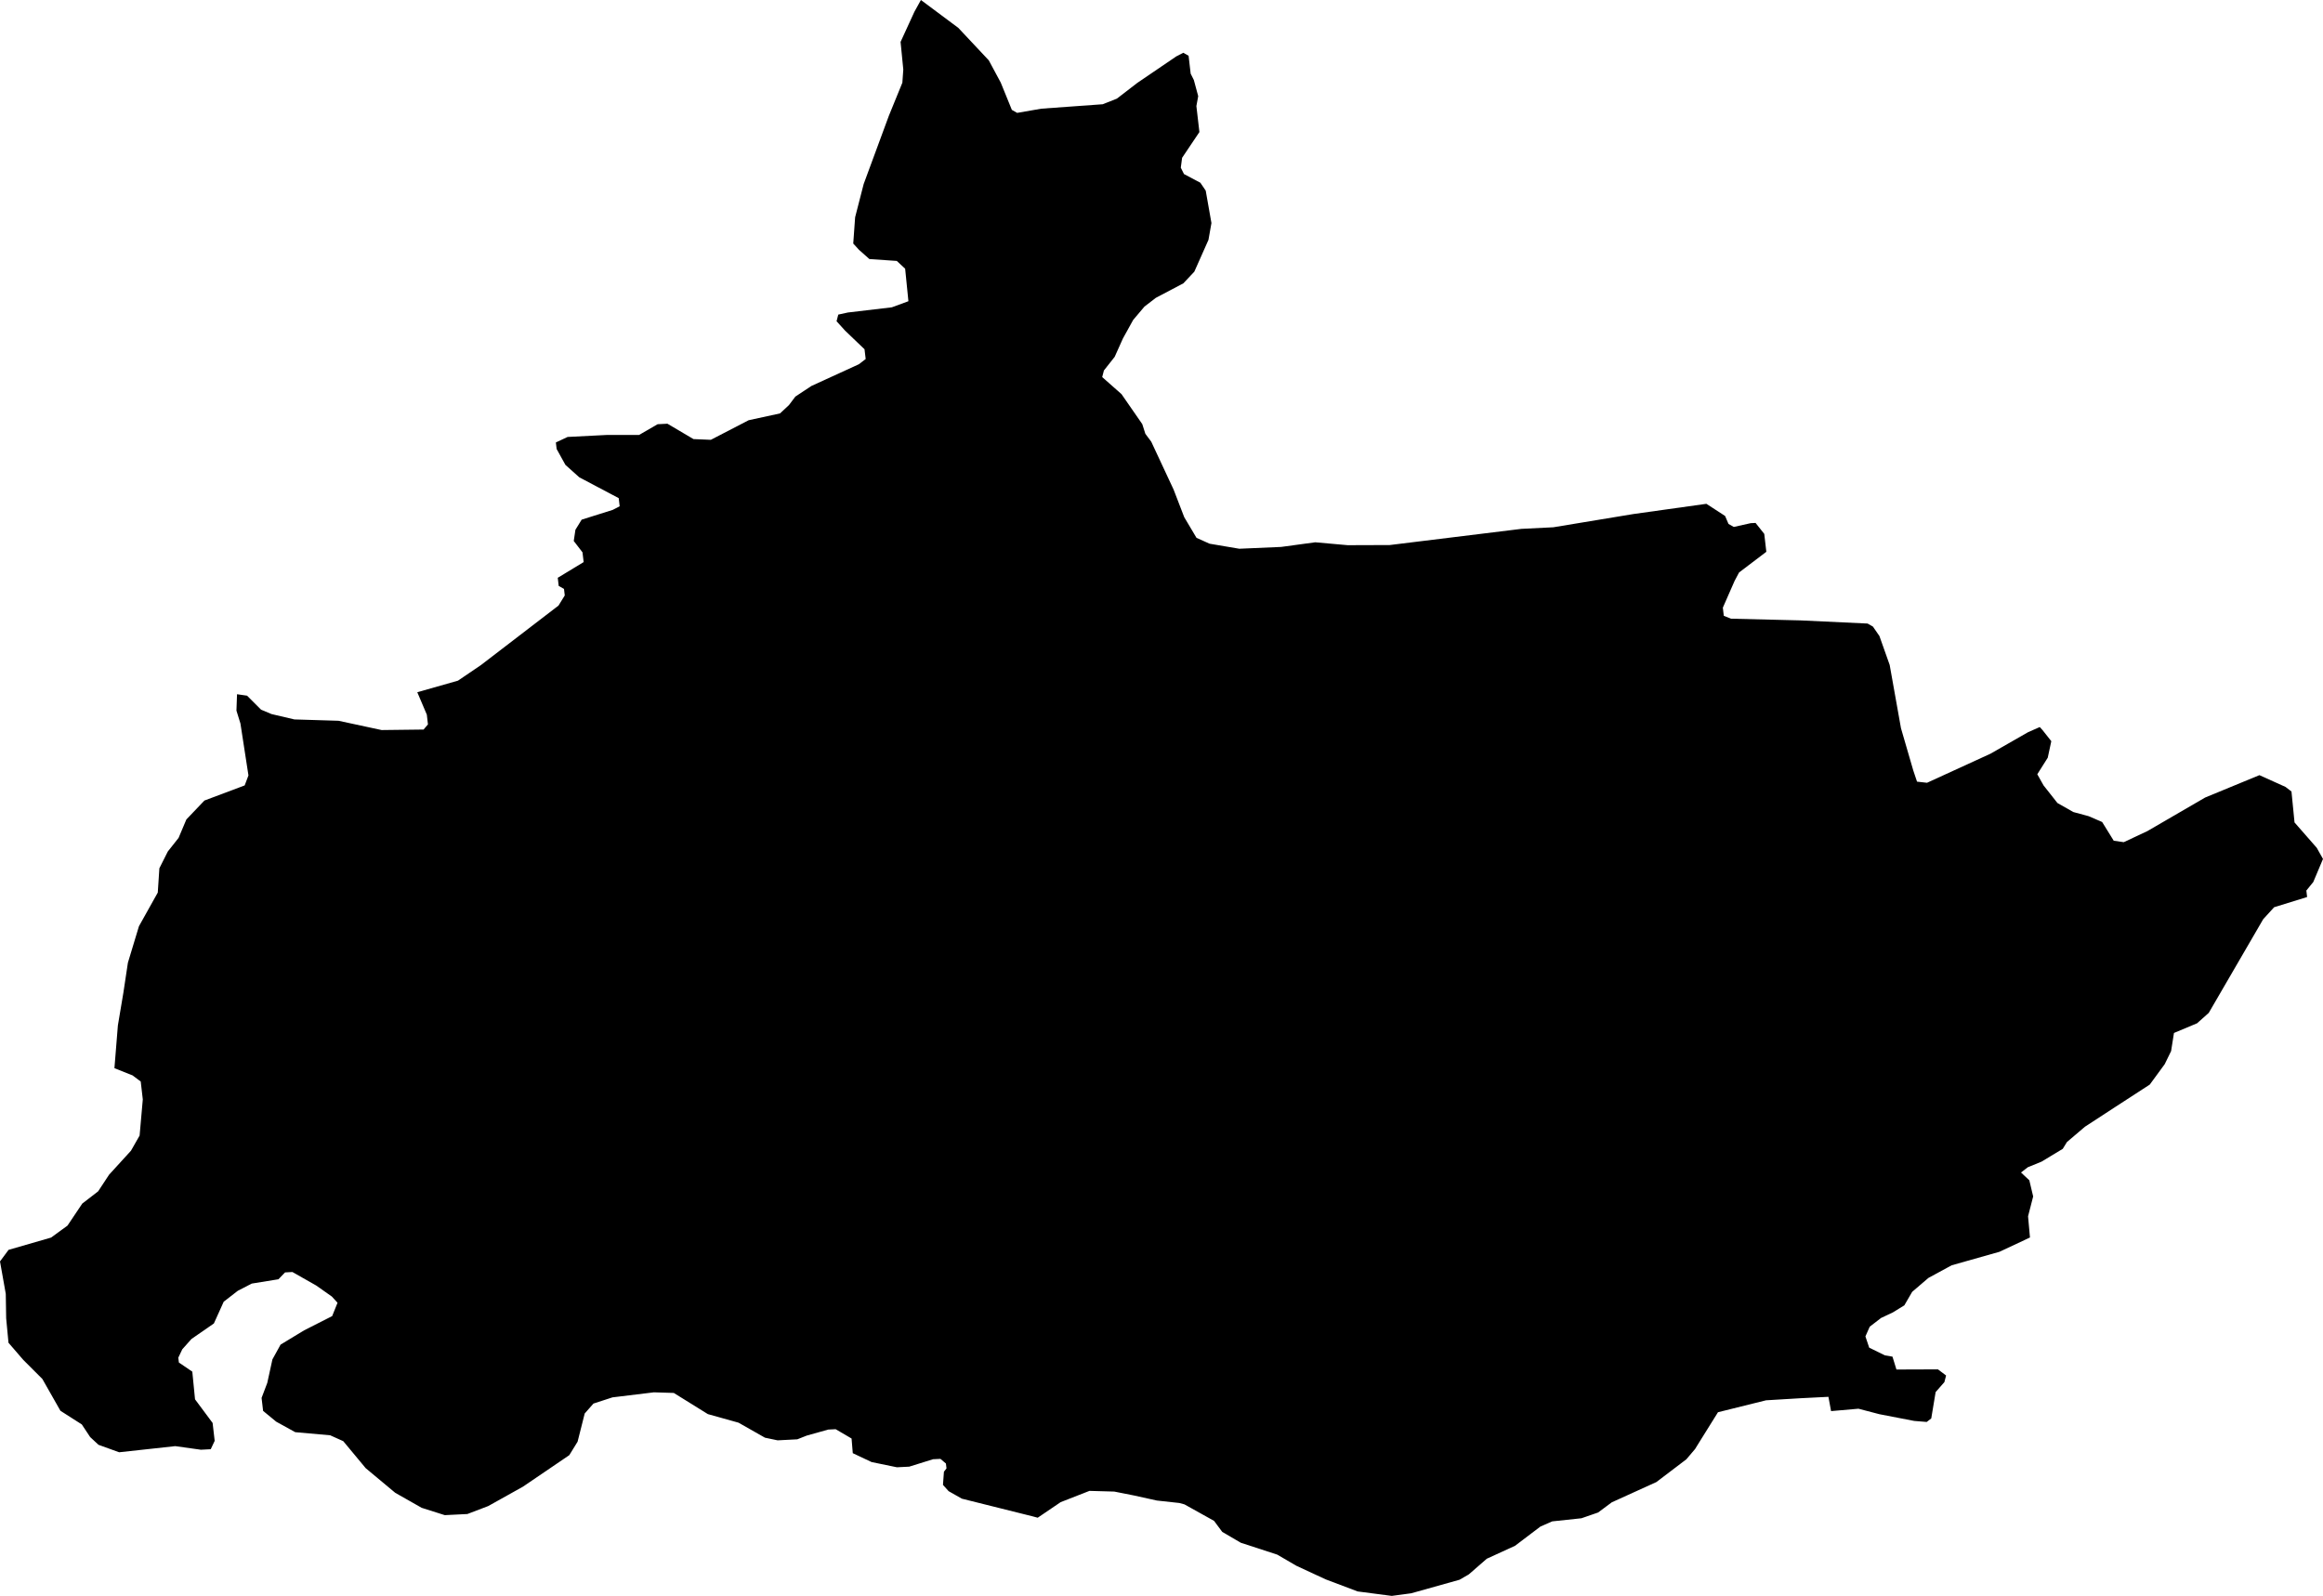 <svg width="1024" height="703.648" class="wof-locality" edtf:cessation="" edtf:inception="" id="wof-%!s(int64=1125993745)" mz:is_ceased="-1" mz:is_current="1" mz:is_deprecated="-1" mz:is_superseded="0" mz:is_superseding="0" mz:latitude="48.71408" mz:longitude="-3.052" mz:max_latitude="48.741291" mz:max_longitude="-3.012689" mz:min_latitude="48.69728" mz:min_longitude="-3.076737" mz:uri="https://data.whosonfirst.org/112/599/374/5/1125993745.geojson" viewBox="0 0 1024.00 703.65" wof:belongsto="85683515,102191581,85633147,404356179,404228211,404227447,102069581" wof:country="FR" wof:id="1125993745" wof:lastmodified="1690903066" wof:name="Yvias" wof:parent_id="404356179" wof:path="112/599/374/5/1125993745.geojson" wof:placetype="locality" wof:repo="whosonfirst-data-admin-fr" wof:superseded_by="" wof:supersedes="" xmlns="http://www.w3.org/2000/svg" xmlns:edtf="x-urn:namespaces#edtf" xmlns:mz="x-urn:namespaces#mz" xmlns:wof="x-urn:namespaces#wof"><path d="M995.973 341.776,1007.468 346.956,1010.106 348.986,1011.449 362.624,1021.25 373.816,1024 378.724,1019.715 388.892,1016.662 392.65,1016.997 395.511,1002.464 400.004,997.636 405.296,973.638 446.593,968.49 451.182,958.305 455.45,957.042 463.444,954.228 469.2,947.641 478.201,932.229 488.21,919.055 496.795,911.125 503.542,909.286 506.532,899.917 512.192,893.874 514.654,890.884 516.972,894.545 520.394,896.24 527.524,893.986 536.286,894.833 545.623,881.403 551.922,860.299 557.886,850.05 563.465,842.904 569.589,839.45 575.536,834.366 578.67,829.202 581.1,824.198 584.953,822.295 589.238,823.958 594.194,830.897 597.6,834.222 598.159,835.965 603.835,854.271 603.771,857.853 606.473,857.101 609.399,853.248 613.78,851.314 625.403,849.315 626.954,843.815 626.506,828.435 623.532,819.226 621.118,807.155 622.173,805.988 615.874,793.645 616.498,778.488 617.409,757.304 622.669,749.038 635.923,747.2 638.897,743.362 643.421,730.14 653.462,710.475 662.399,704.464 666.876,697.125 669.418,684.223 670.793,679.027 673.079,667.819 681.569,655.396 687.261,647.482 694.151,643.405 696.518,622.093 702.497,613.508 703.648,598.463 701.682,584.33 696.342,571.443 690.362,563.034 685.454,546.95 680.21,538.78 675.429,535.167 670.569,522.12 663.295,519.866 662.687,509.938 661.6,499.881 659.377,491.184 657.651,480.248 657.347,467.537 662.319,457.433 669.178,455.179 668.571,424.002 660.784,418.166 657.475,415.672 654.709,416.088 648.921,417.223 647.418,416.967 645.276,414.553 643.23,411.308 643.389,400.787 646.667,395.367 646.939,384.208 644.637,375.91 640.719,375.382 634.26,368.364 630.151,365.118 630.311,355.621 632.965,351.448 634.612,342.783 635.06,337.203 633.893,325.548 627.274,312.038 623.5,297.009 614.163,288.248 613.892,269.99 616.114,261.596 618.848,257.743 623.229,254.609 635.651,250.948 641.599,230.547 655.476,215.199 664.046,206.021 667.547,196.061 668.043,185.877 664.813,174.221 658.194,161.191 647.323,151.311 635.427,145.555 632.837,130.142 631.462,121.765 626.842,115.977 622.077,115.306 616.354,117.816 609.735,120.086 599.374,123.683 592.851,134.075 586.552,146.418 580.285,148.784 574.401,146.274 571.651,139.399 566.807,128.895 560.843,125.65 561.019,122.74 564.041,110.973 565.944,104.801 569.141,98.614 573.938,94.281 583.53,84.401 590.373,80.356 594.914,78.597 598.607,78.853 600.749,84.768 604.778,85.968 616.977,93.722 627.401,94.633 635.284,92.89 638.977,88.558 639.201,77.254 637.618,52.521 640.32,43.407 637.026,39.746 633.621,36.053 628.041,26.636 622.029,18.674 608.008,10.296 599.63,3.741 592.036,2.718 581.276,2.542 570.468,0 556.175,3.773 551.075,22.527 545.655,29.754 540.379,36.261 530.674,43.264 525.27,48.076 517.948,57.733 507.363,61.538 500.68,62.945 484.74,62.033 476.858,58.436 474.156,50.442 470.959,51.961 452.125,54.407 437.576,56.374 424.498,61.25 408.382,69.548 393.545,70.251 382.833,73.977 375.43,78.725 369.419,82.146 361.313,90.108 352.967,107.855 346.3,109.518 341.888,105.985 318.993,104.226 313.317,104.482 306.09,108.91 306.73,115.082 312.901,119.67 314.836,129.759 317.202,149.216 317.794,168.226 321.887,186.724 321.663,188.643 319.392,188.147 315.092,183.942 305.211,201.881 300.111,211.985 293.252,246.199 267,248.949 262.539,248.614 259.661,246.279 258.334,245.864 254.753,257.279 247.83,256.767 243.529,252.914 238.525,253.65 233.585,256.4 229.124,270.069 224.823,273.155 223.225,272.739 219.643,255.329 210.434,249.237 204.966,245.368 197.964,245.032 195.086,250.212 192.656,267.543 191.776,281.709 191.776,289.879 187.044,294.211 186.82,305.691 193.599,313.349 193.919,330.008 185.285,343.838 182.279,347.771 178.618,350.601 174.861,357.684 170.176,378.596 160.6,381.602 158.297,381.09 153.997,372.521 145.779,368.763 141.638,369.515 138.712,373.768 137.785,393.129 135.498,400.436 132.812,398.997 118.471,395.32 115.05,383.233 114.218,378.628 110.125,376.118 107.375,376.949 95.784,380.706 81.171,391.818 51.05,397.766 36.469,398.181 30.681,396.982 18.482,403.074 5.196,405.952 0,422.419 12.279,435.865 26.604,441.141 36.421,446.033 48.444,448.368 49.771,459.048 47.916,486.083 45.966,492.335 43.487,501.336 36.549,518.523 24.861,521.609 23.263,523.943 24.59,524.854 32.472,526.261 35.286,528.18 42.4,527.38 46.765,528.707 58.228,521.081 69.58,520.506 73.929,521.913 76.742,529.123 80.564,531.489 84.049,534.015 98.342,532.704 105.761,526.469 119.782,521.625 124.93,509.49 131.326,504.486 135.179,499.513 141.062,495.005 149.216,491.359 157.338,486.611 163.349,485.86 166.259,494.365 173.774,503.526 186.996,504.885 191.265,507.475 194.734,517.34 215.87,522.024 228.037,527.428 237.134,533.184 239.724,546.294 241.947,564.744 241.147,579.757 239.101,594.082 240.38,612.597 240.316,670.633 233.185,684.718 232.482,720.02 226.646,752.188 222.137,760.438 227.493,761.941 231.011,764.275 232.338,771.709 230.675,773.868 230.563,777.705 235.407,778.616 243.29,766.593 252.419,764.627 256.128,759.446 267.927,759.862 271.508,763.06 272.787,793.661 273.539,823.255 274.93,825.589 276.257,828.467 280.43,832.991 293.188,837.964 321.055,843.383 339.681,845.046 344.638,849.459 345.133,877.406 332.327,893.97 322.846,899.15 320.56,900.397 321.935,904.234 326.795,902.667 334.085,898.062 341.376,900.812 346.284,906.936 354.054,913.939 358.035,920.685 359.858,926.649 362.432,931.749 370.682,936.178 371.322,946.522 366.477,972.055 351.64,995.973 341.776 Z"/></svg>
